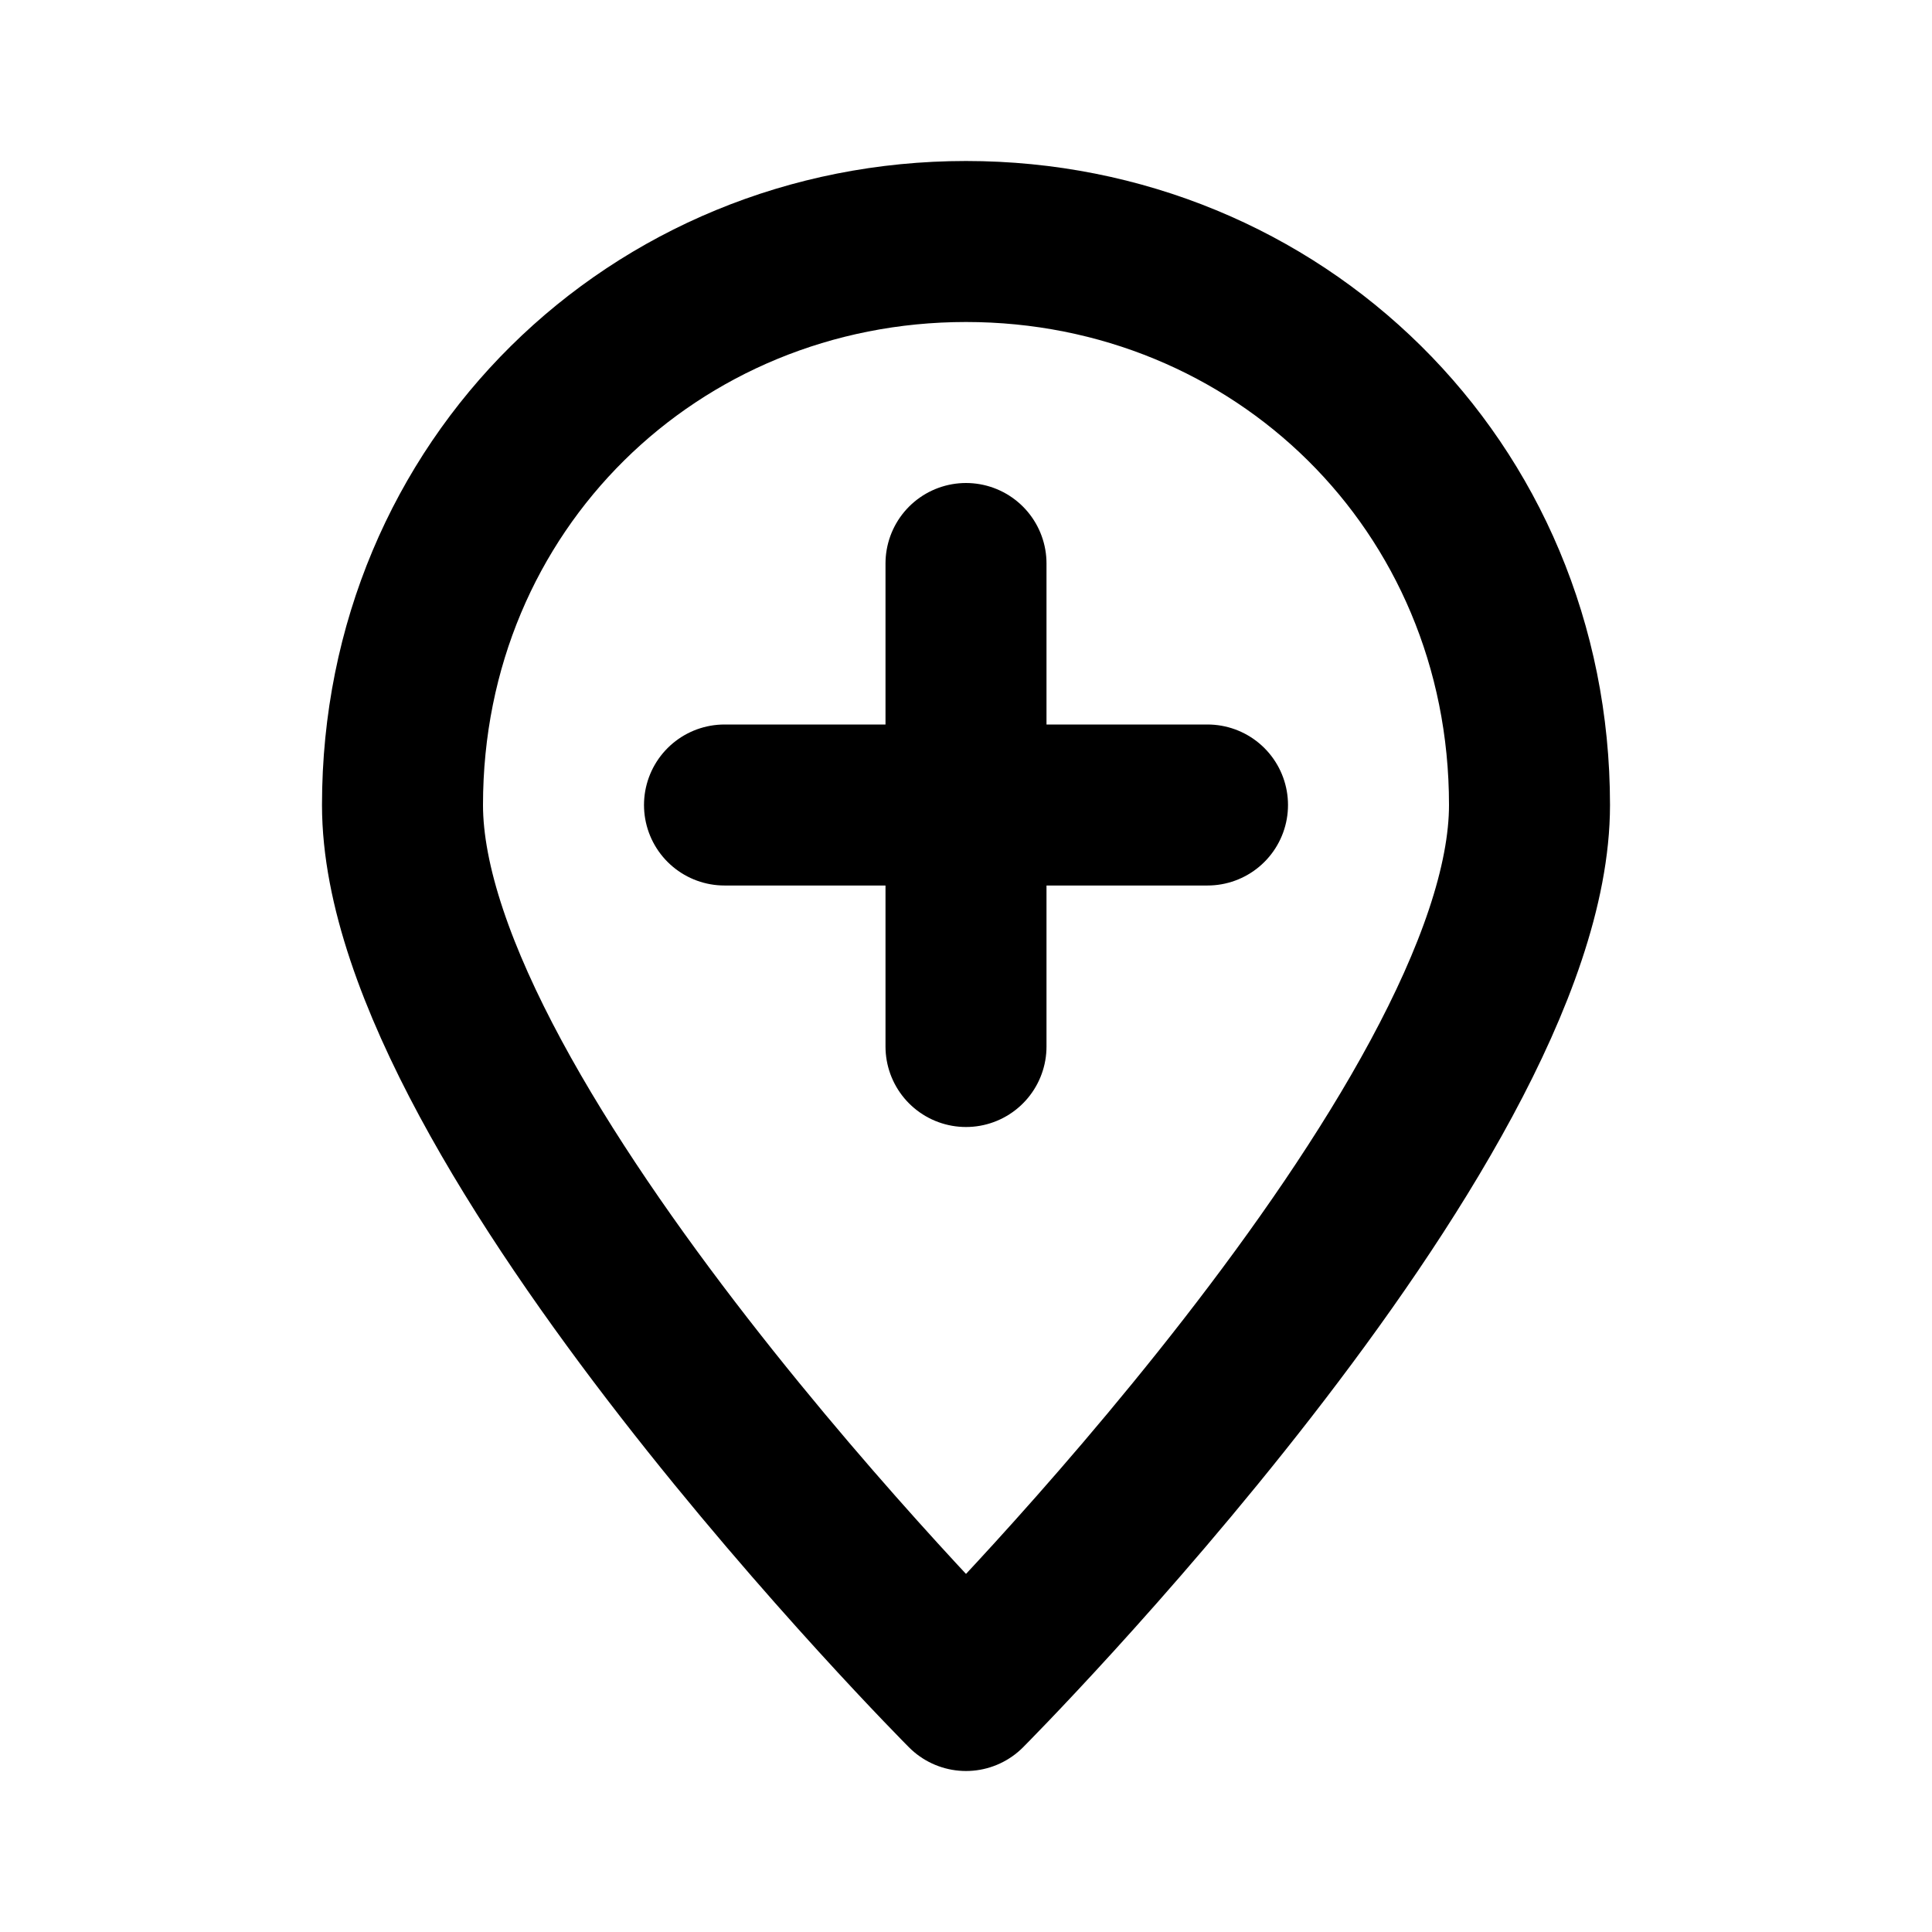 <?xml version="1.0" ?>
<svg width="800px" height="800px" viewBox="0 0 24 24" fill="none" xmlns="http://www.w3.org/2000/svg"><path d="M19 10C19 13.976 12 21 12 21C12 21 5 13.976 5 10C5 6.024 8.134 3 12 3C15.866 3 19 6.024 19 10Z" stroke="#000000" stroke-linecap="round" stroke-linejoin="round" stroke-width="2"/><path d="M9 10H12M15 10H12M12 10V7M12 10V13" stroke="#000000" stroke-linecap="round" stroke-linejoin="round" stroke-width="2"/></svg>
